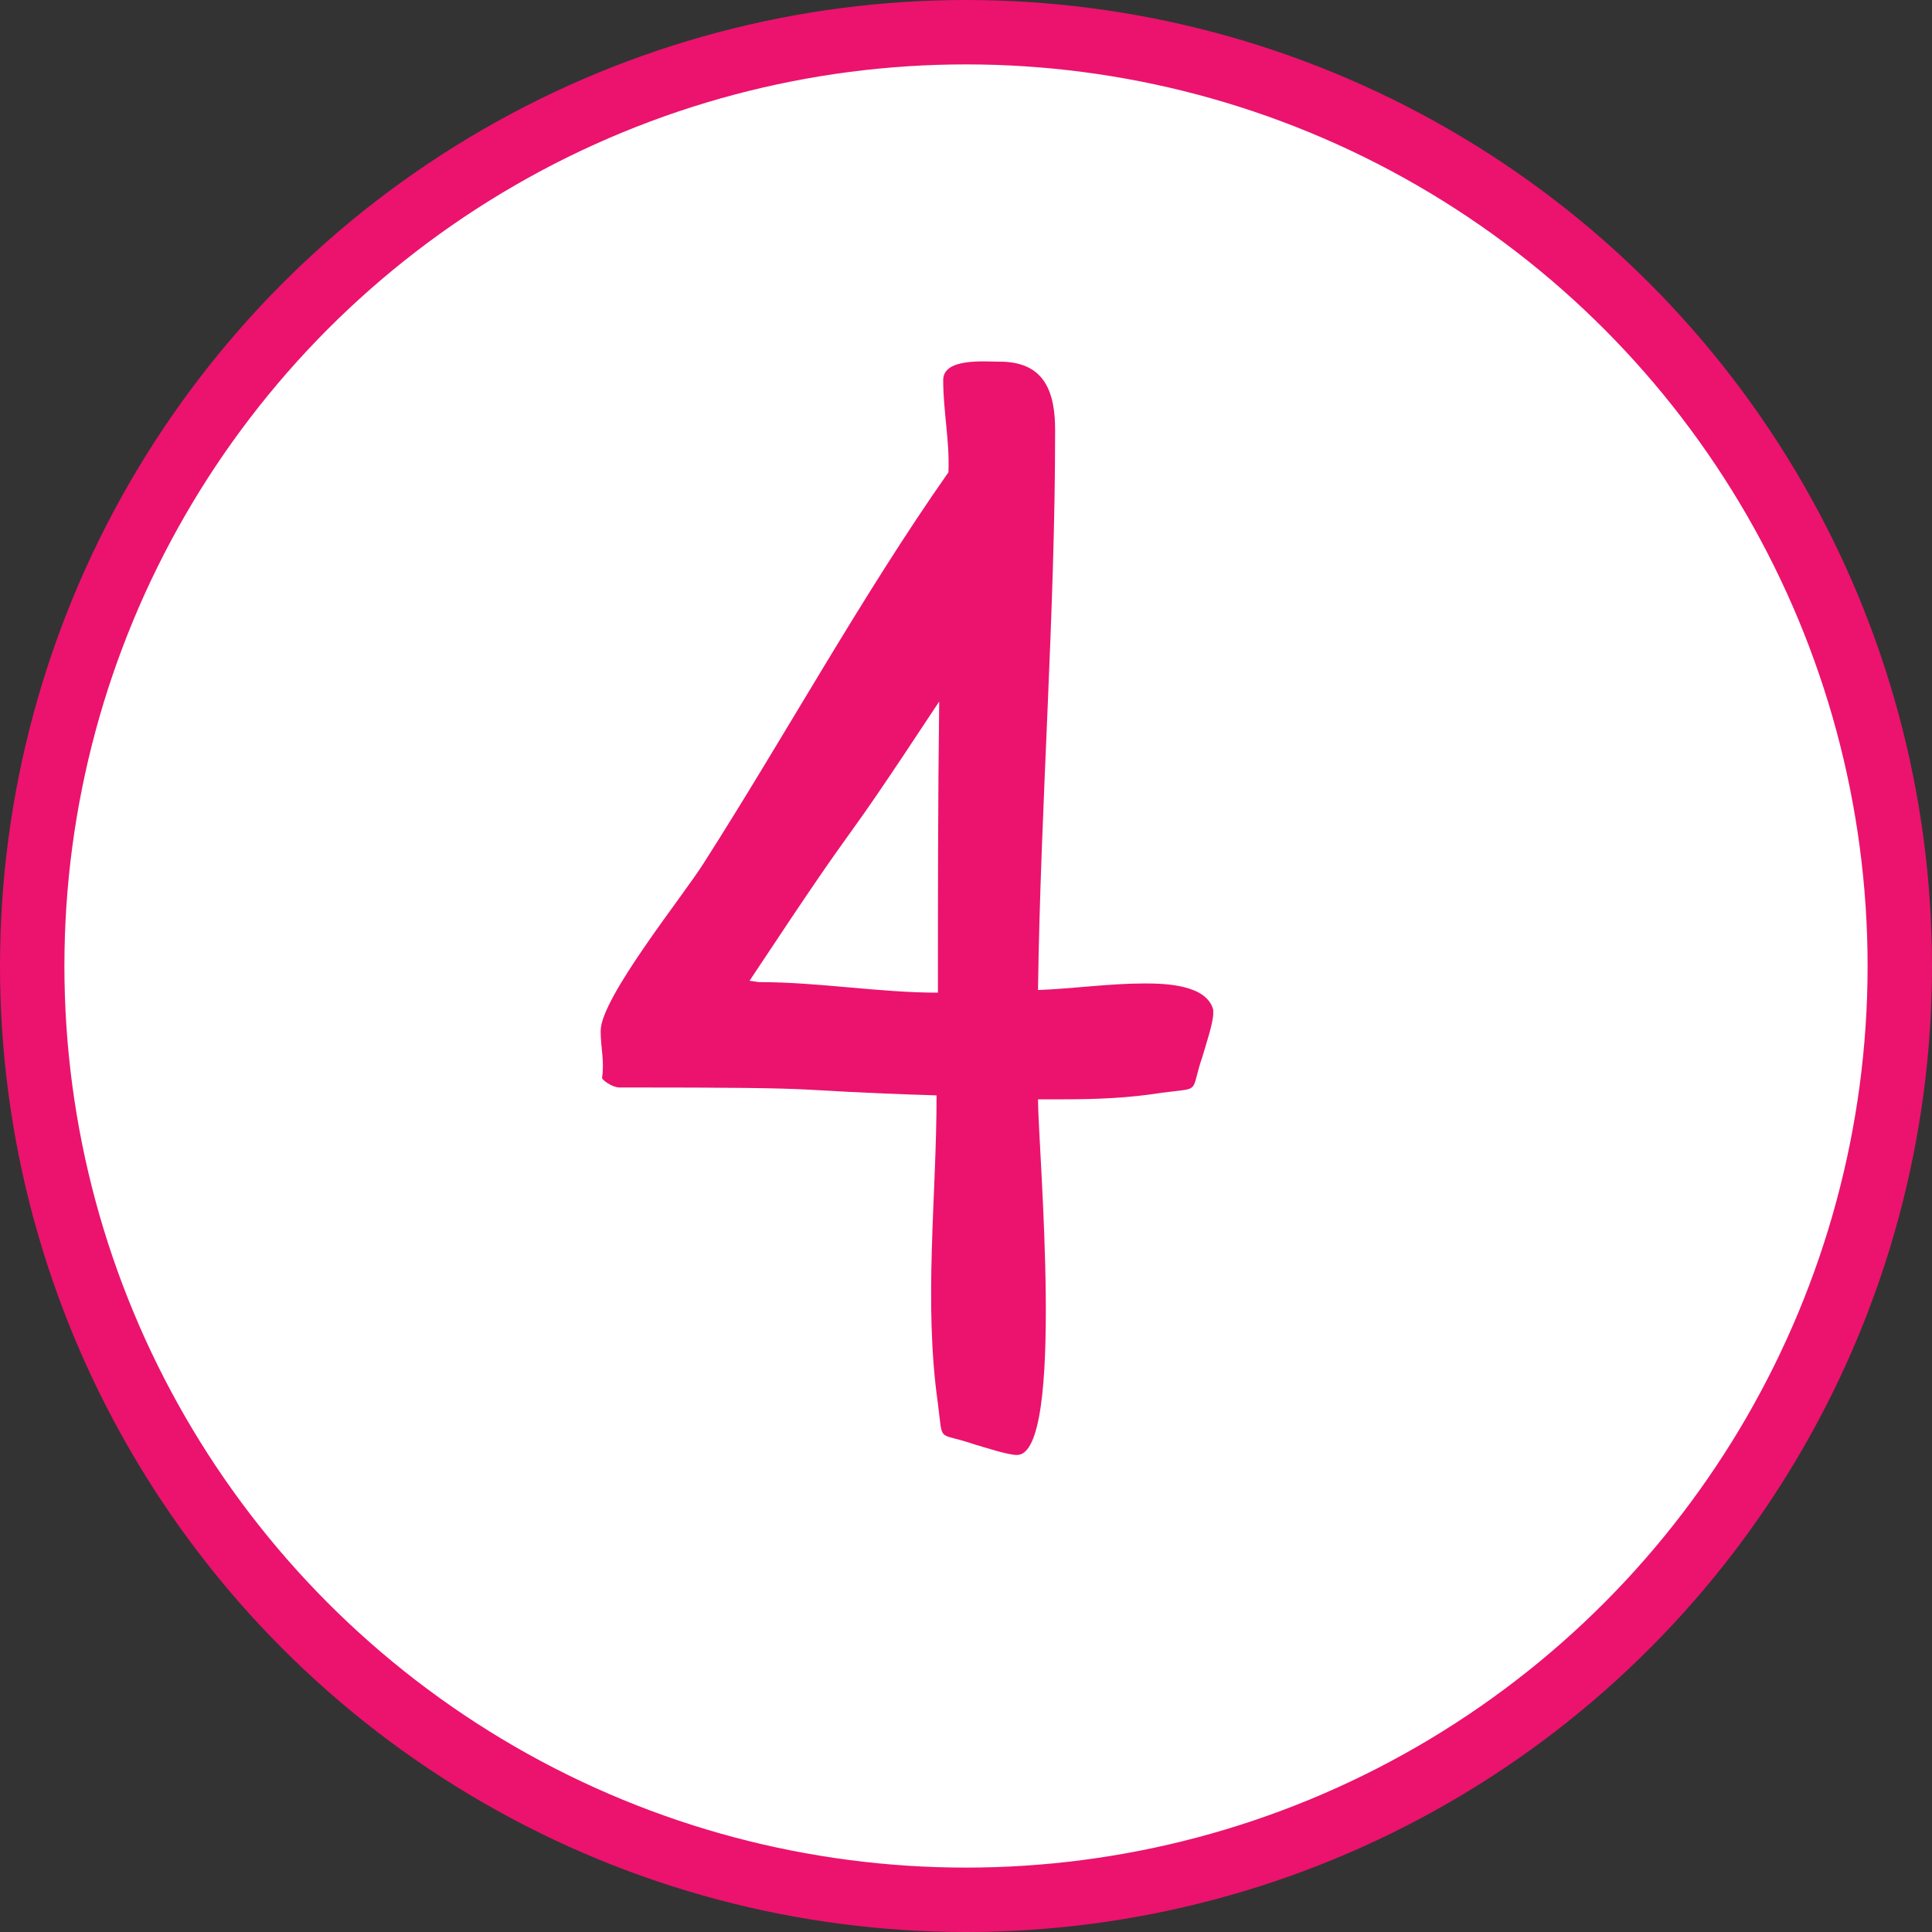 <?xml version="1.0" encoding="UTF-8"?> <svg xmlns="http://www.w3.org/2000/svg" width="30" height="30" viewBox="0 0 30 30" fill="none"><rect x="0" y="0" width="30" height="30" fill="#333333" stroke="none"/> <circle cx="15" cy="15" r="14.5" fill="white" stroke="#EB136D"></circle> <path d="M18.839 15.68C18.736 15.291 18.102 15.271 17.775 15.271C17.223 15.271 16.671 15.352 16.118 15.373C16.159 12.468 16.384 9.564 16.384 6.68C16.384 6.086 16.221 5.616 15.525 5.616C15.28 5.616 14.646 5.555 14.646 5.902C14.646 6.393 14.748 6.843 14.727 7.334C13.377 9.257 12.191 11.425 10.923 13.409C10.616 13.9 9.327 15.495 9.327 16.007C9.327 16.273 9.389 16.477 9.348 16.743C9.389 16.805 9.532 16.886 9.614 16.886C13.336 16.886 11.925 16.927 14.543 17.009C14.543 18.584 14.339 20.221 14.564 21.796C14.646 22.43 14.543 22.225 15.136 22.43C15.28 22.471 15.648 22.593 15.791 22.593C16.548 22.593 16.118 17.807 16.118 17.07H16.527C17.039 17.07 17.529 17.05 18.041 16.968C18.675 16.886 18.471 16.989 18.675 16.395C18.716 16.252 18.839 15.884 18.839 15.741V15.68ZM11.639 15.229C13.684 12.141 12.723 13.716 14.584 10.893C14.564 12.407 14.564 13.921 14.564 15.414C13.643 15.414 12.723 15.25 11.782 15.25L11.639 15.229Z" fill="#EB136D"></path> </svg> 
